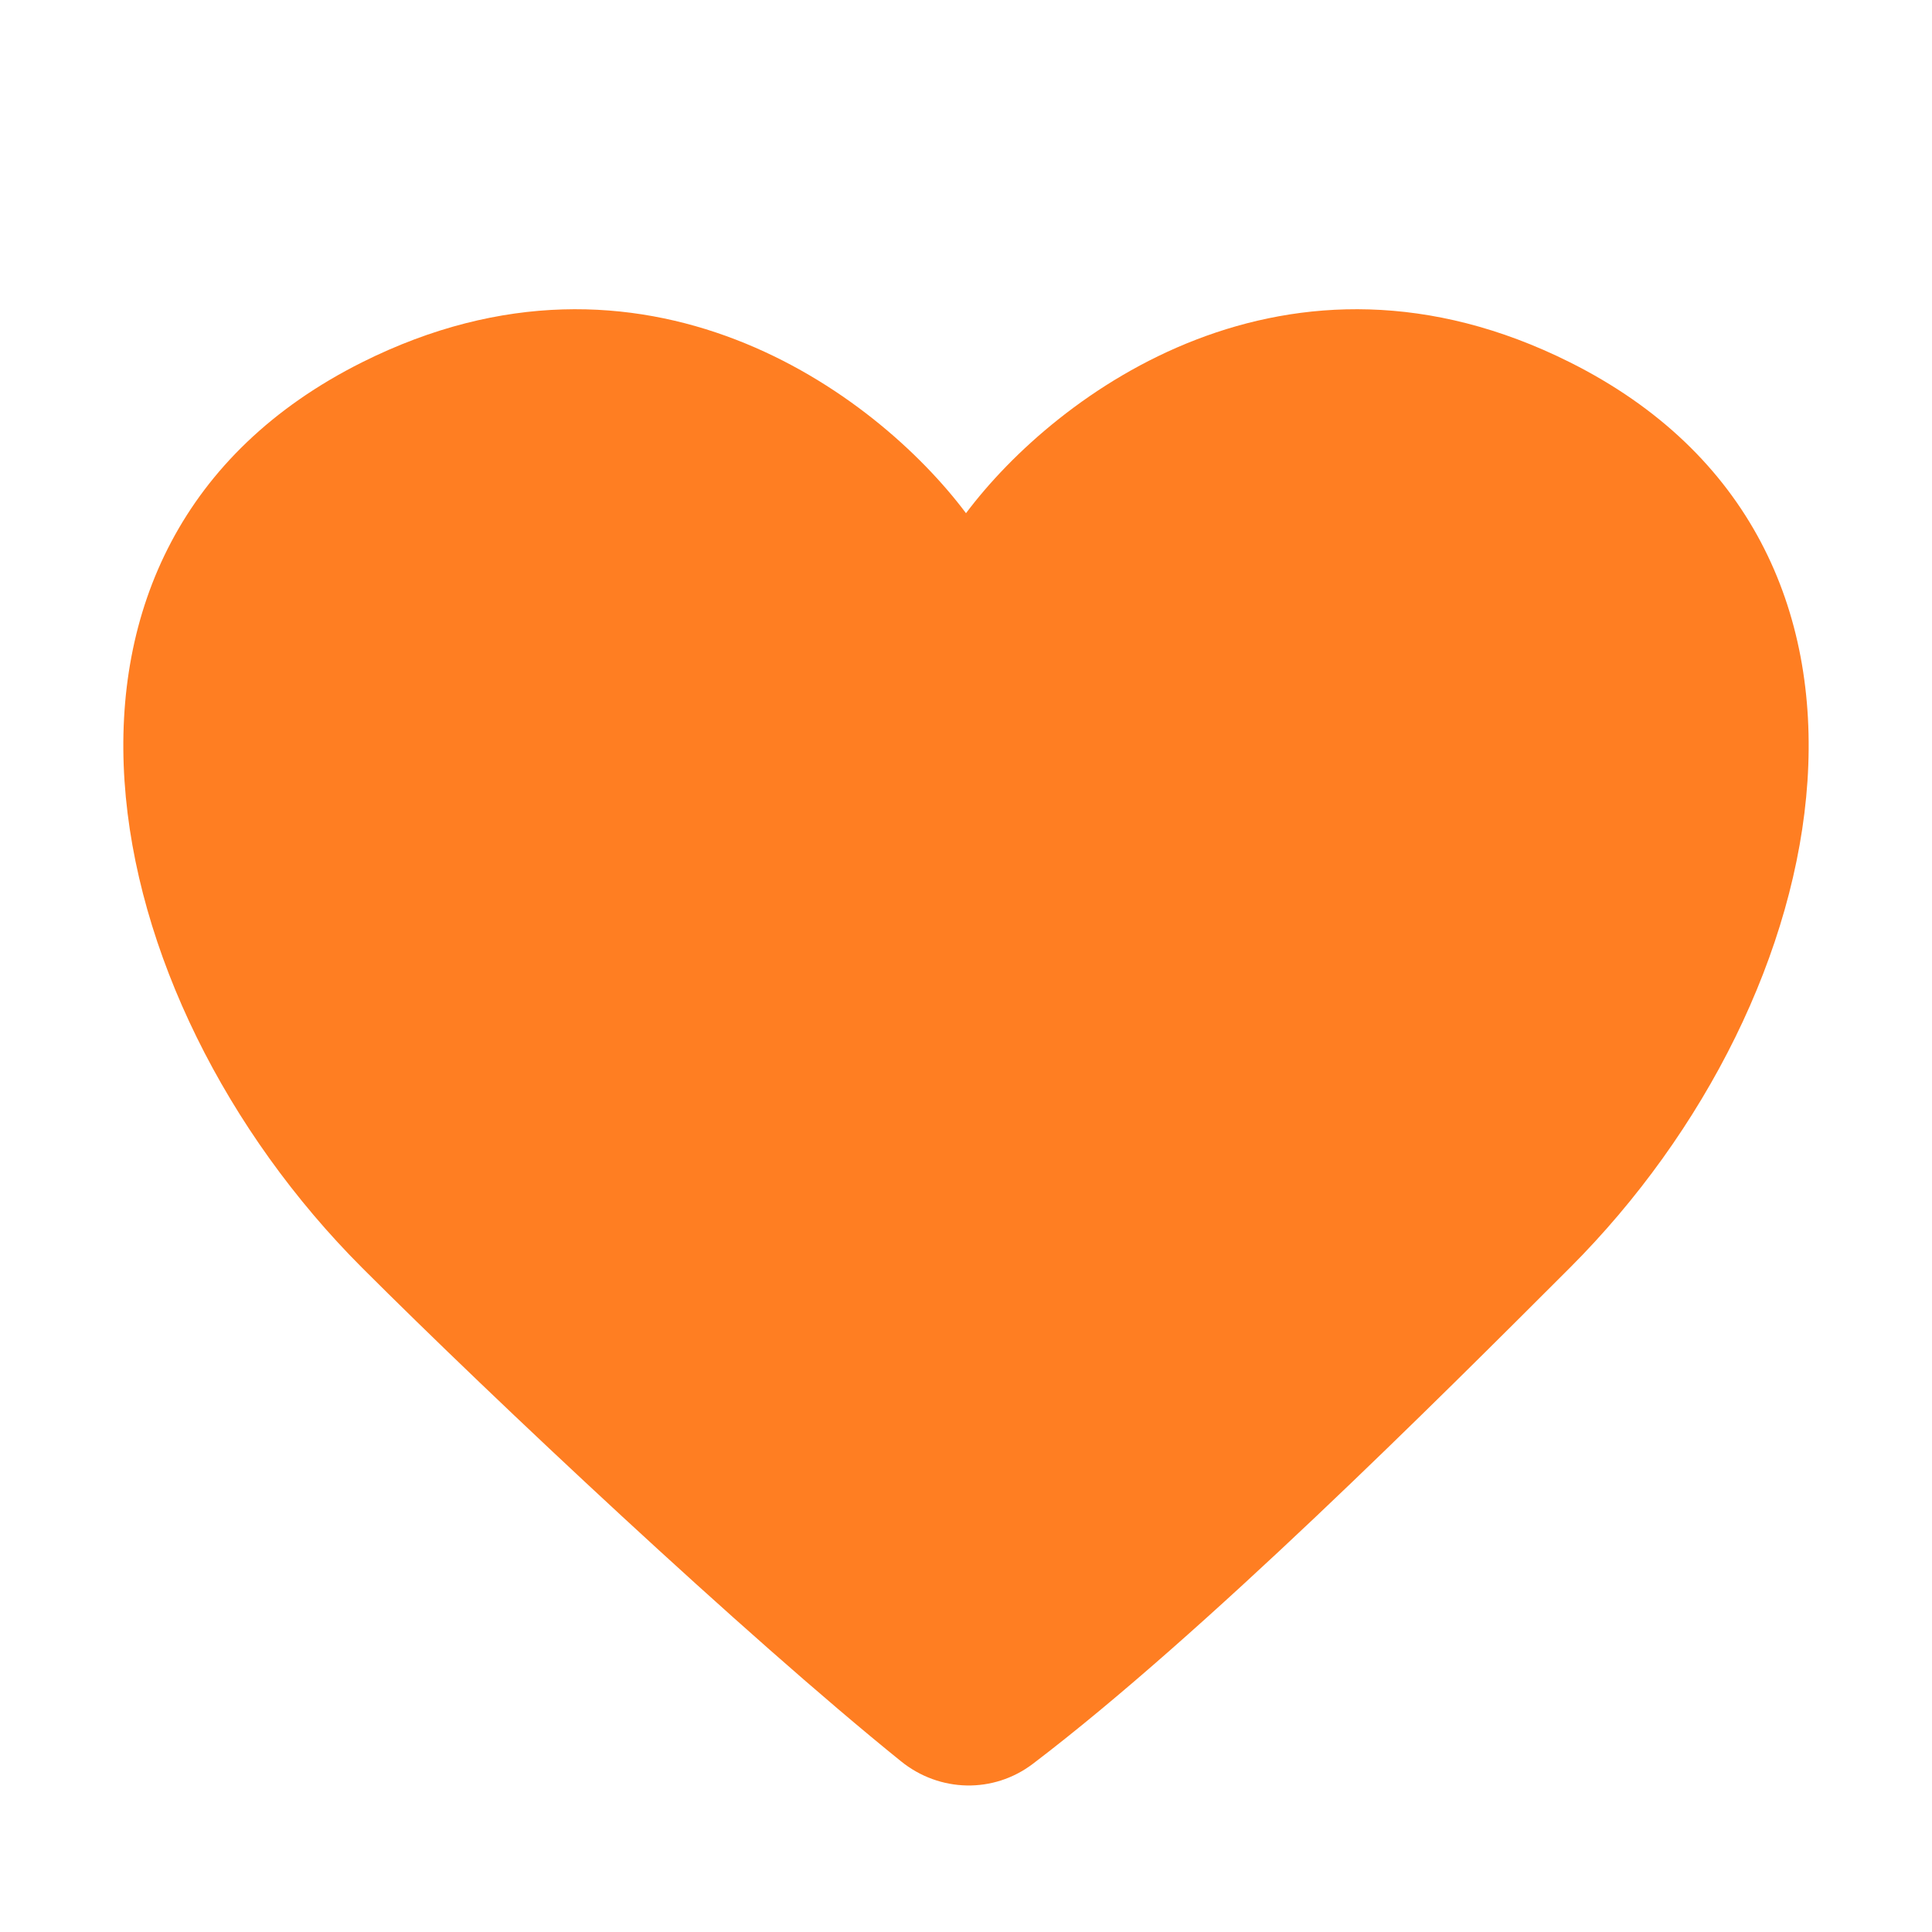 <?xml version="1.0" encoding="UTF-8"?> <svg xmlns="http://www.w3.org/2000/svg" viewBox="0 0 35.00 35.00" data-guides="{&quot;vertical&quot;:[],&quot;horizontal&quot;:[]}"><defs></defs><path fill="#ff7e22" stroke="none" fill-opacity="1" stroke-width="1" stroke-opacity="1" id="tSvg196dca9a9a9" title="Path 1" d="M6.562 6.562C11.665 4.011 15.859 7.109 17.5 9.297C19.141 7.109 23.335 4.011 28.438 6.562C35 9.844 33.359 18.047 28.438 22.969C26.036 25.37 21.806 29.6 18.713 31.952C17.998 32.496 17.02 32.472 16.322 31.907C13.486 29.619 8.931 25.337 6.562 22.969C1.641 18.047 0 9.844 6.562 6.562Z"></path></svg> 